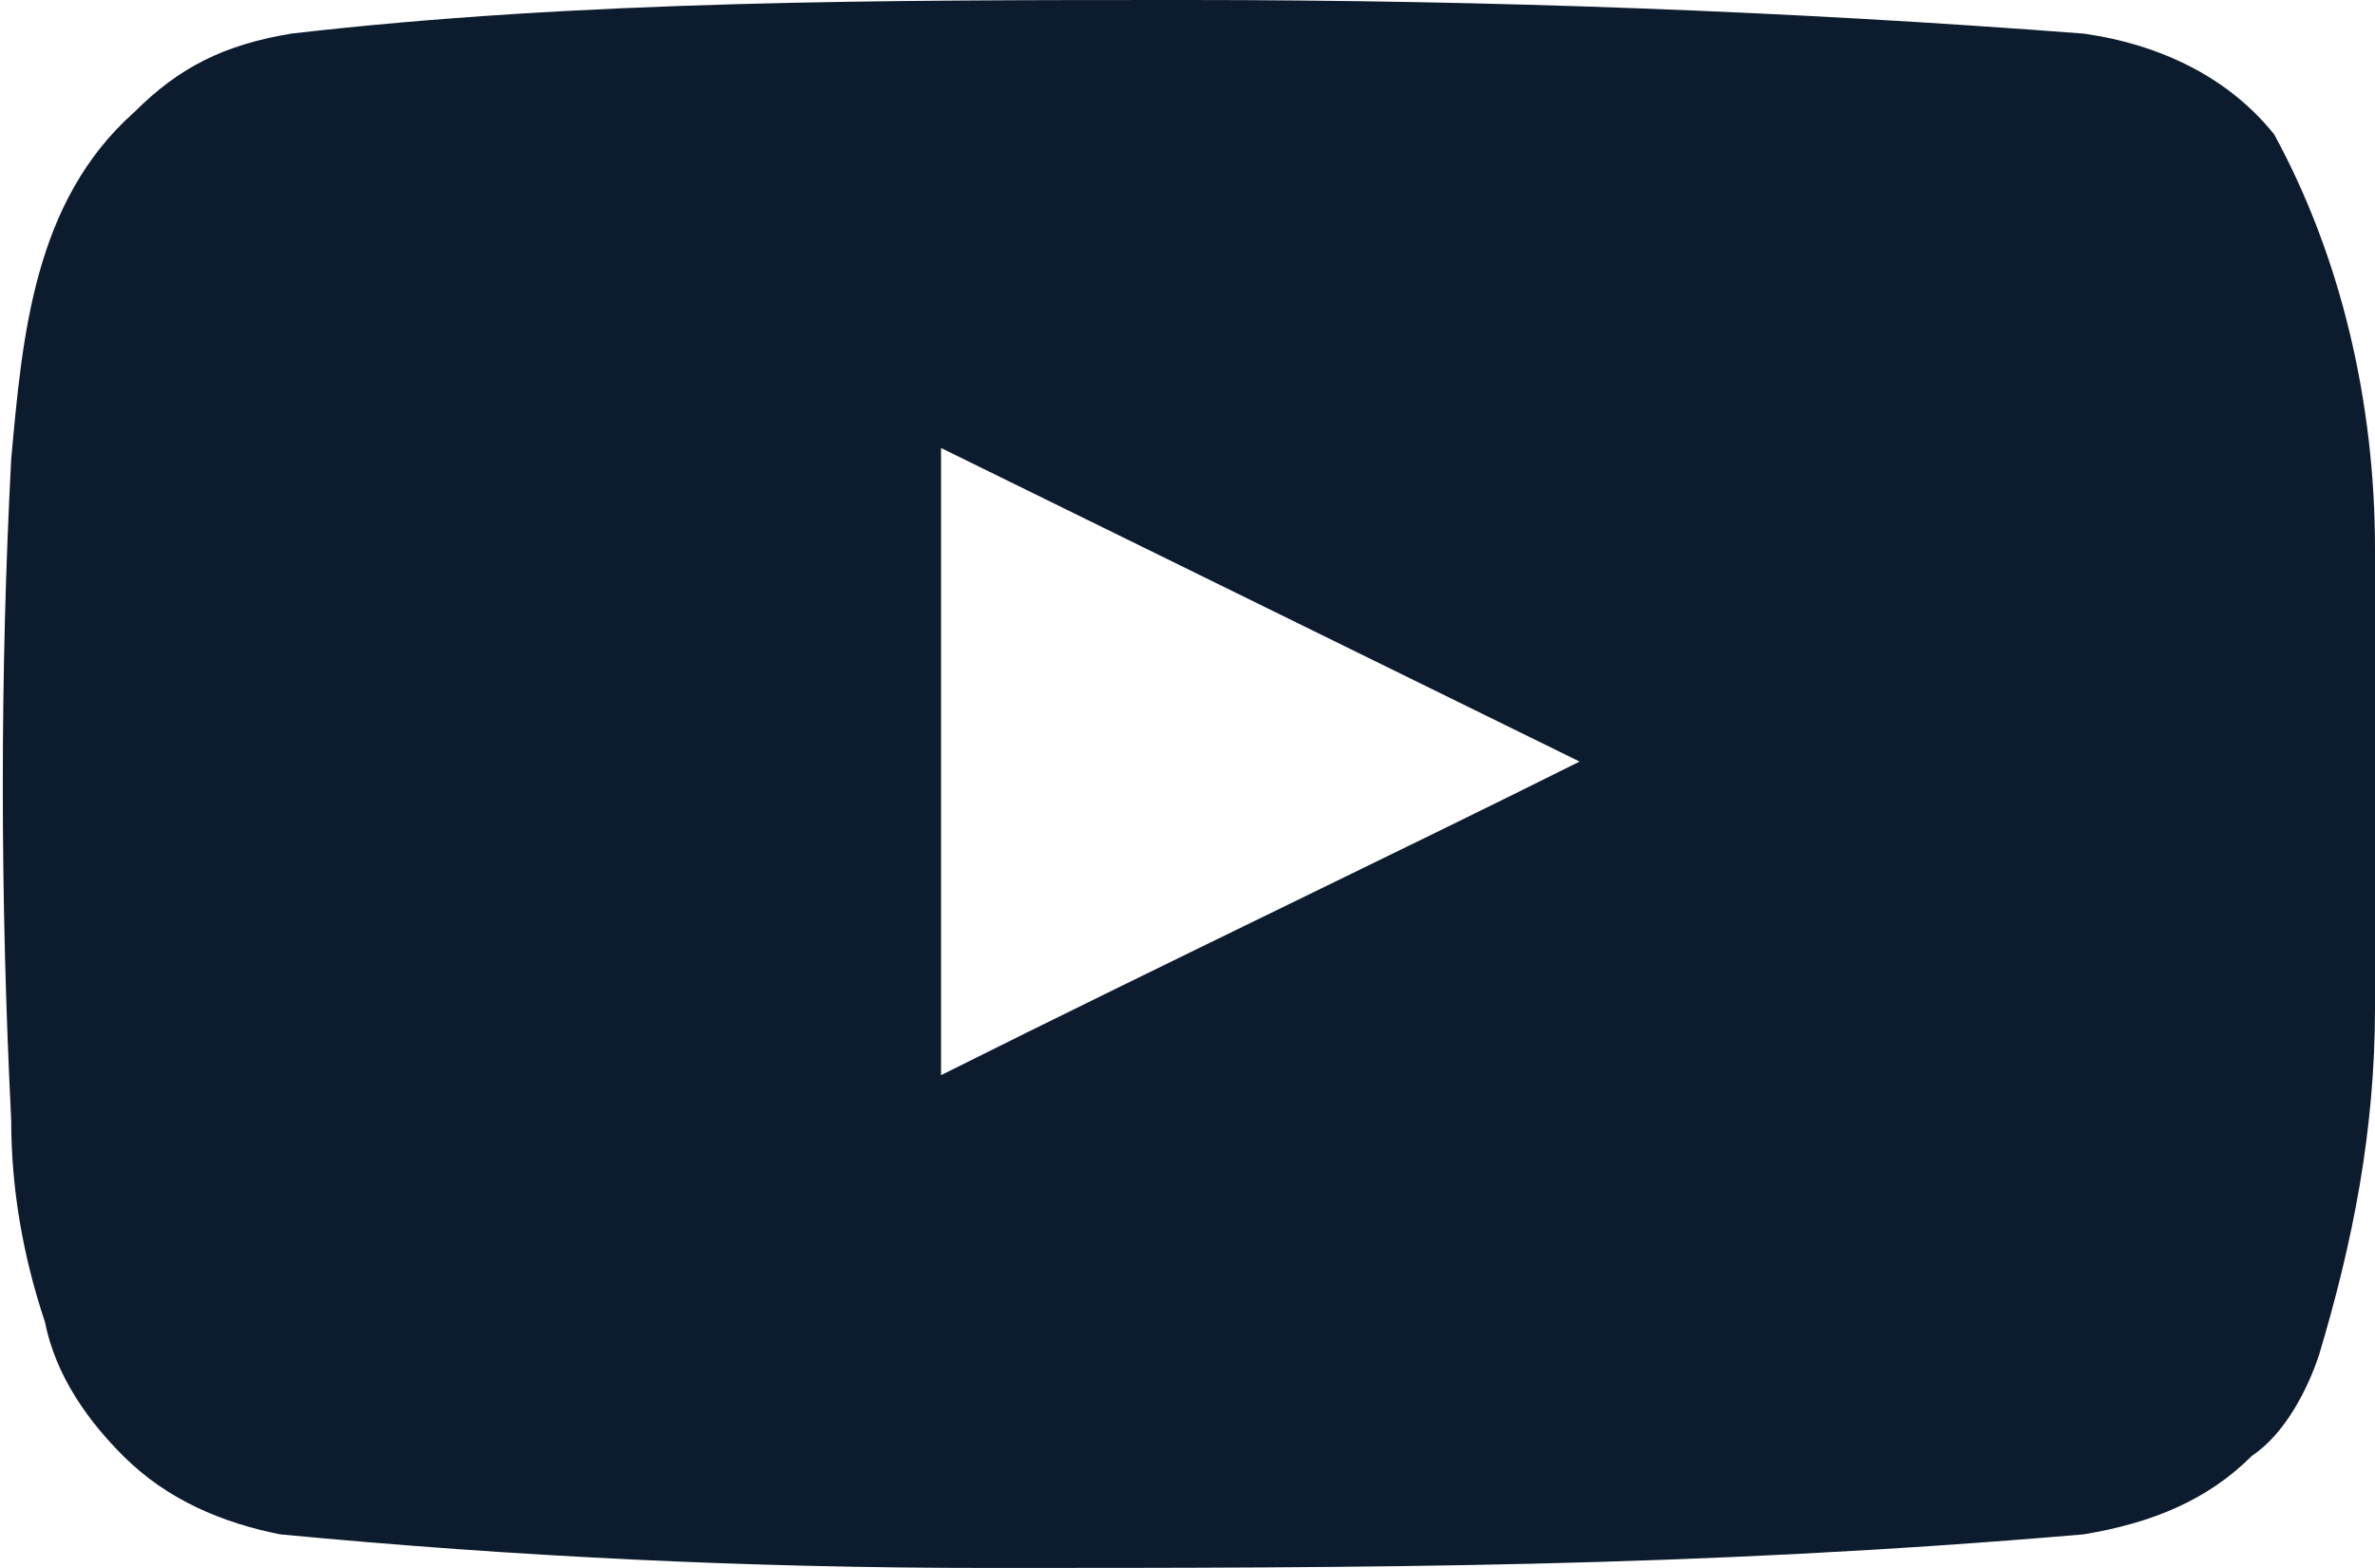 <?xml version="1.0" encoding="utf-8"?>
<!-- Generator: Adobe Illustrator 27.2.0, SVG Export Plug-In . SVG Version: 6.00 Build 0)  -->
<svg version="1.1" id="レイヤー_1" xmlns="http://www.w3.org/2000/svg" xmlns:xlink="http://www.w3.org/1999/xlink" x="0px"
	 y="0px" viewBox="0 0 21.2 14" style="enable-background:new 0 0 21.2 14;" xml:space="preserve">
<style type="text/css">
	.st0{fill:#0D1B2E;}
</style>
<path class="st0" d="M21.2,4.9c0-1.3-0.3-2.6-0.9-3.7c-0.4-0.5-1-0.8-1.7-0.9C16,0.1,13.3,0,10.6,0c-2.7,0-5.4,0-8,0.3
	C2,0.4,1.6,0.6,1.2,1c-0.9,0.8-1,2-1.1,3.1C0,6,0,8,0.1,10c0,0.6,0.1,1.2,0.3,1.8c0.1,0.5,0.4,0.9,0.7,1.2c0.4,0.4,0.9,0.6,1.4,0.7
	C4.6,13.9,6.7,14,8.8,14c3.4,0,6.3,0,9.8-0.3c0.6-0.1,1.1-0.3,1.5-0.7c0.3-0.2,0.5-0.6,0.6-0.9c0.3-1,0.5-2,0.5-3.1
	C21.2,8.6,21.2,5.5,21.2,4.9z M8.4,9.6V4l5.7,2.8C12.5,7.6,10.4,8.6,8.4,9.6z"/>
</svg>
